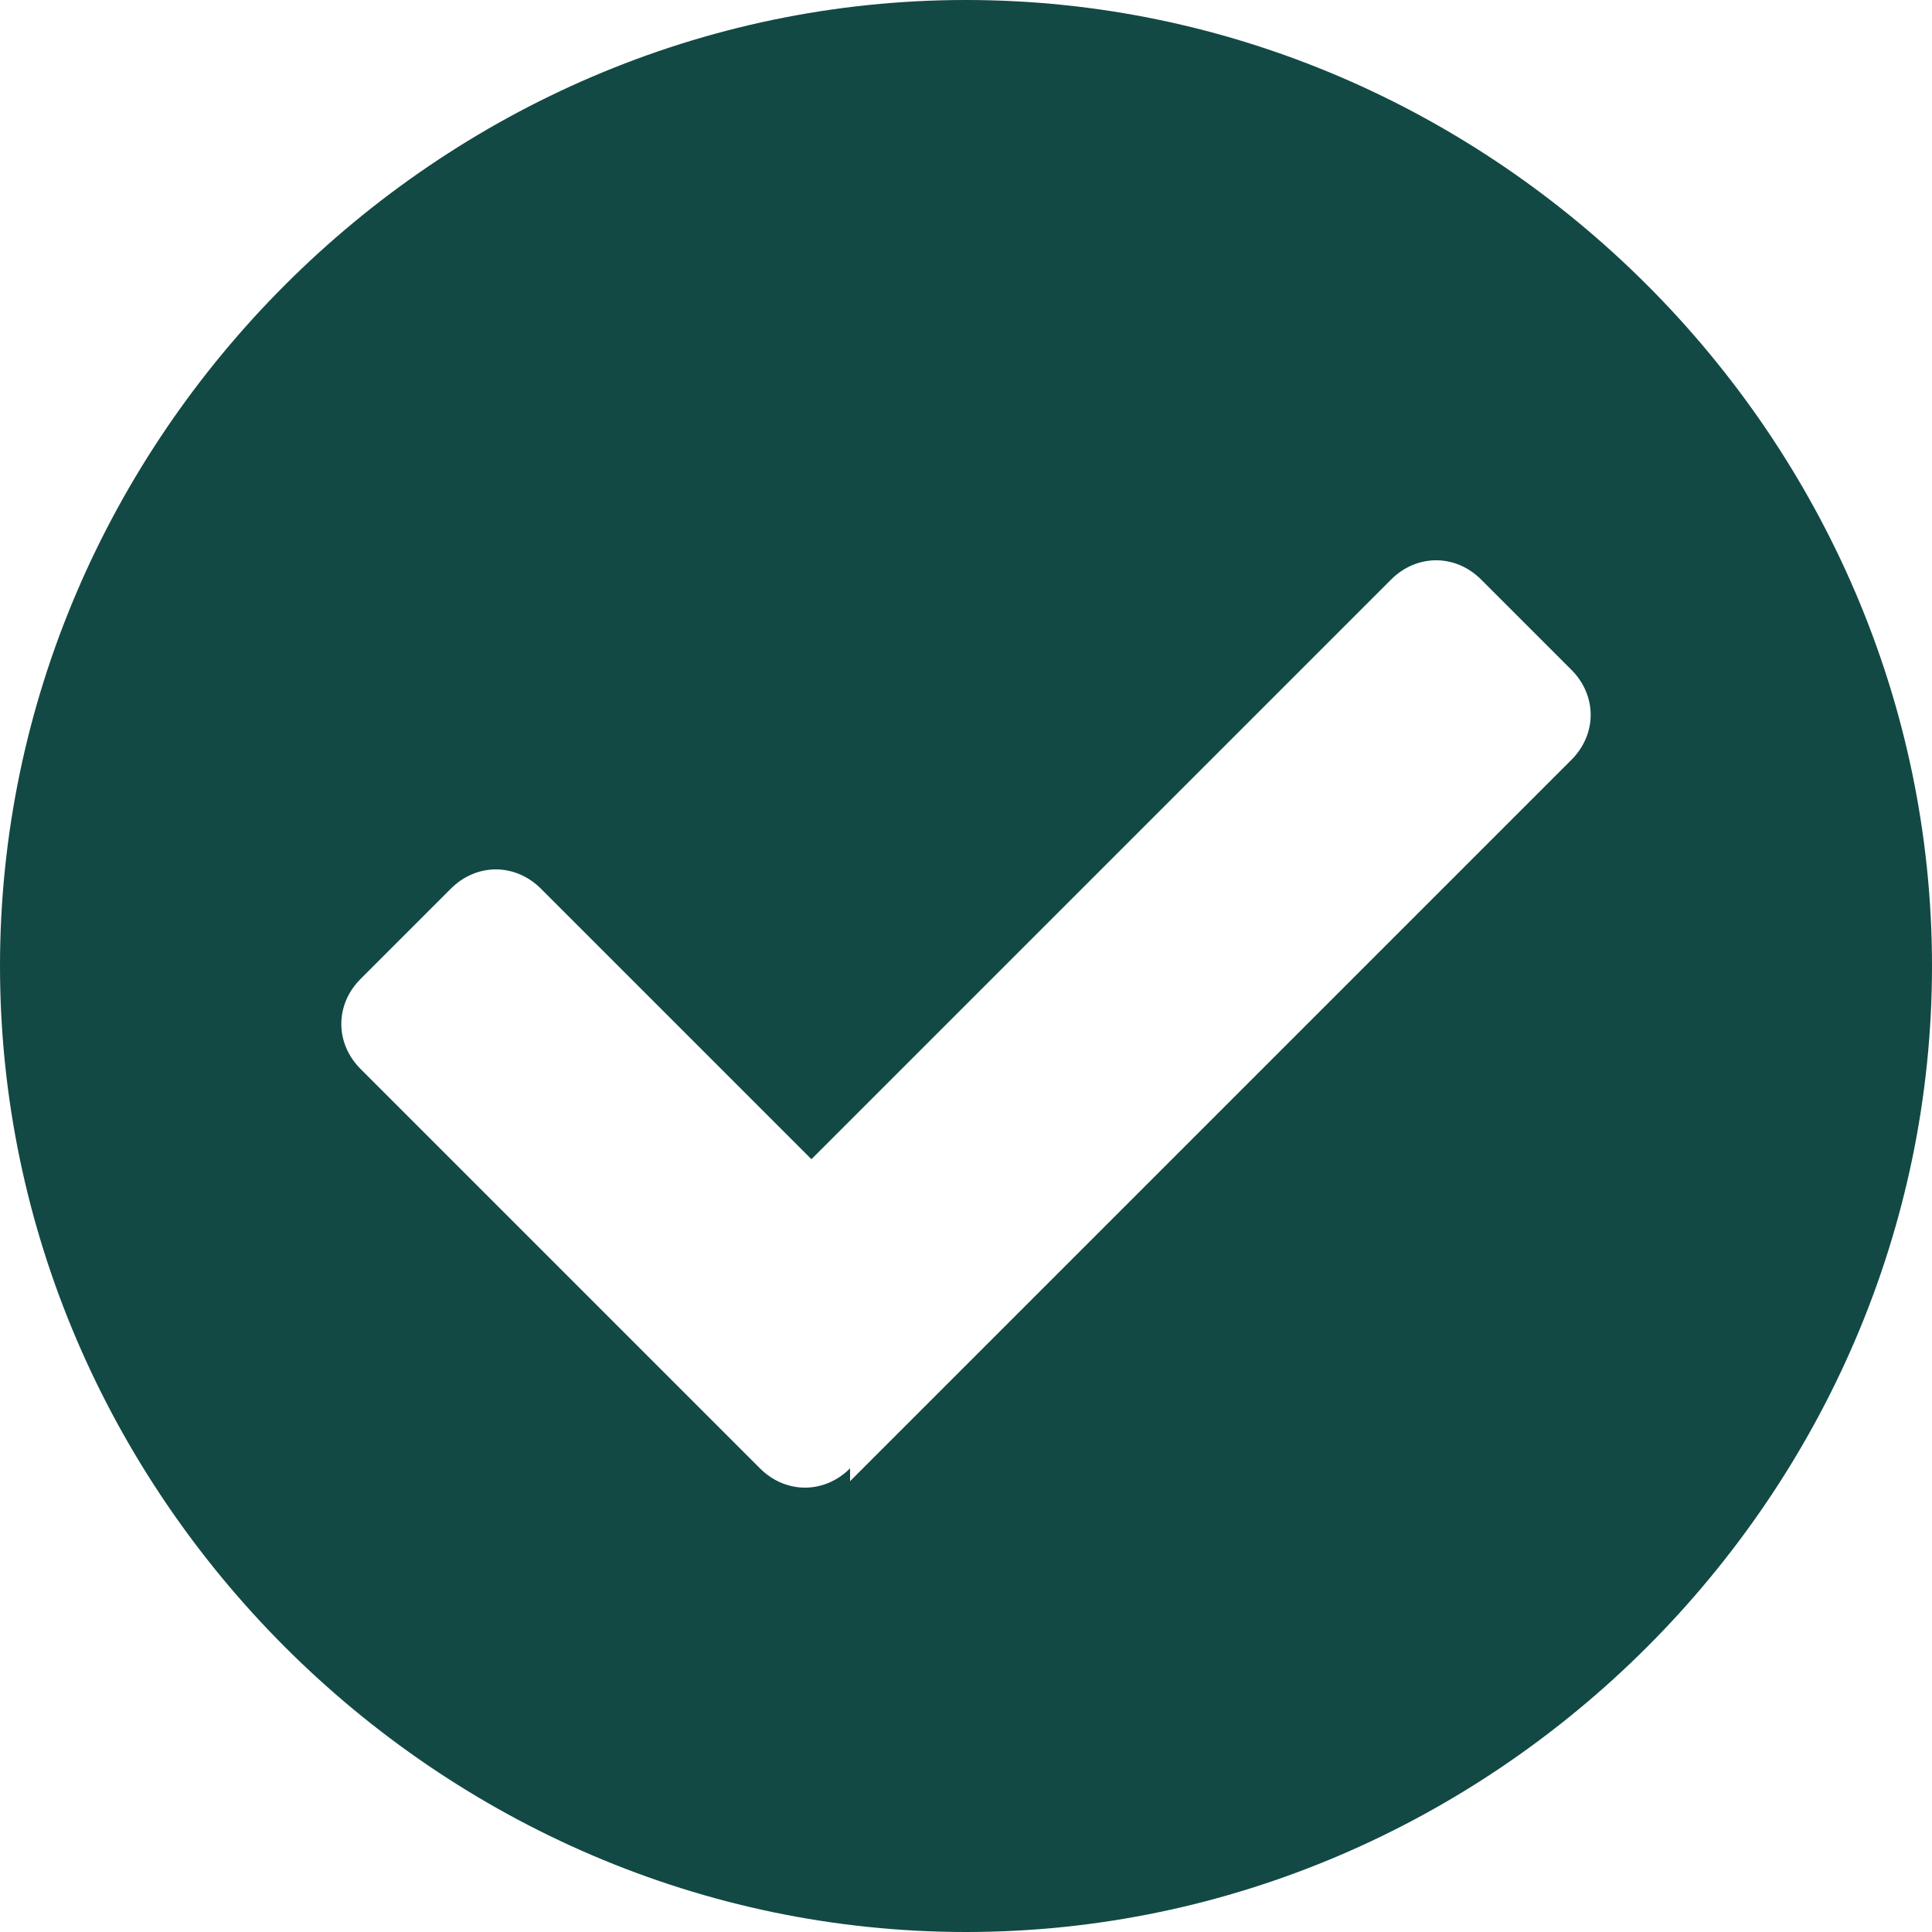 <?xml version="1.0" encoding="UTF-8"?>
<svg id="Layer_1" xmlns="http://www.w3.org/2000/svg" version="1.1" viewBox="0 0 15 15">
  <!-- Generator: Adobe Illustrator 29.2.1, SVG Export Plug-In . SVG Version: 2.1.0 Build 116)  -->
  <defs>
    <style>
      .st0 {
        fill: #124944;
      }
    </style>
  </defs>
  <path id="Icon_awesome-check-circle" class="st0" d="M15,7.5c0,4.1-3.4,7.5-7.5,7.5S0,11.6,0,7.5,3.4,0,7.5,0s7.5,3.4,7.5,7.5ZM6.6,11.5l5.6-5.6c.2-.2.2-.5,0-.7l-.7-.7c-.2-.2-.5-.2-.7,0l-4.5,4.5-2.1-2.1c-.2-.2-.5-.2-.7,0l-.7.7c-.2.2-.2.5,0,.7l3.1,3.1c.2.2.5.2.7,0Z"/>
</svg>